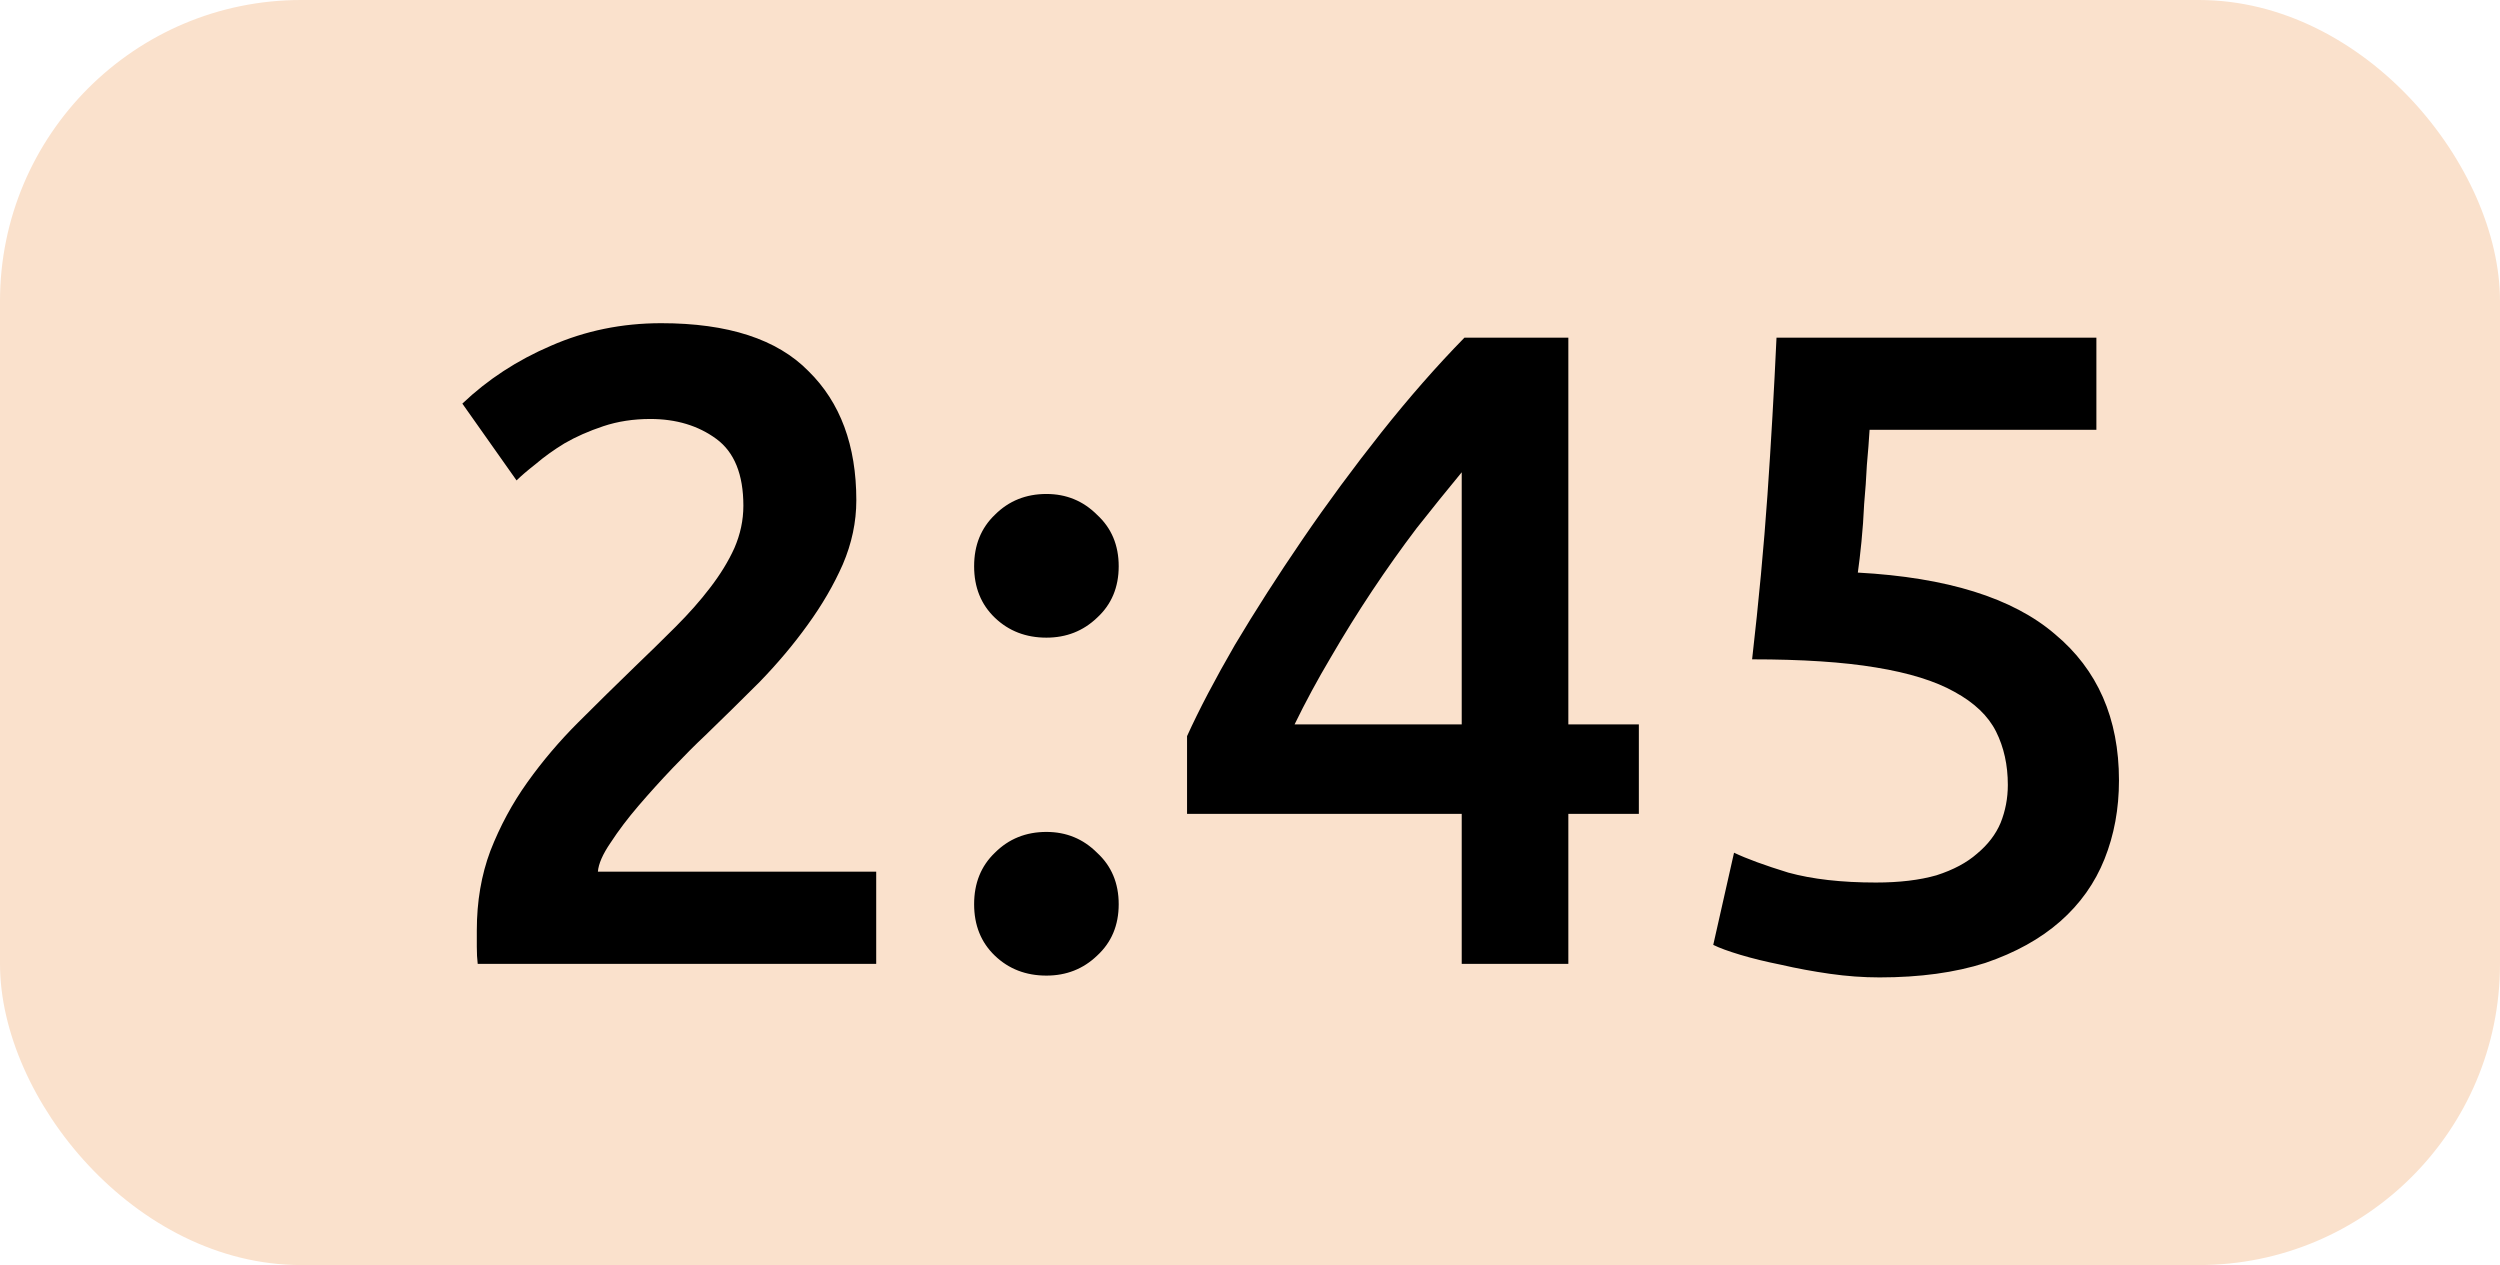 <?xml version="1.0" encoding="UTF-8"?> <svg xmlns="http://www.w3.org/2000/svg" width="83" height="42" viewBox="0 0 83 42" fill="none"><rect width="83" height="42" rx="10" fill="#FAE1CC"></rect><path d="M28.43 16.61C28.43 17.33 28.28 18.04 27.98 18.74C27.68 19.42 27.29 20.09 26.81 20.75C26.35 21.39 25.82 22.02 25.22 22.64C24.62 23.24 24.02 23.83 23.42 24.41C23.1 24.71 22.74 25.07 22.34 25.49C21.94 25.91 21.56 26.33 21.2 26.75C20.84 27.17 20.53 27.58 20.27 27.98C20.01 28.36 19.87 28.68 19.85 28.94H29.09V32H15.86C15.84 31.84 15.83 31.65 15.83 31.43C15.83 31.19 15.83 31.01 15.83 30.89C15.83 29.93 15.98 29.05 16.28 28.25C16.6 27.43 17.01 26.67 17.51 25.97C18.01 25.27 18.57 24.61 19.19 23.99C19.81 23.37 20.43 22.76 21.05 22.16C21.53 21.7 21.99 21.25 22.43 20.81C22.87 20.37 23.25 19.94 23.57 19.52C23.91 19.08 24.18 18.64 24.38 18.2C24.58 17.74 24.68 17.27 24.68 16.79C24.68 15.75 24.38 15.01 23.78 14.57C23.18 14.13 22.45 13.91 21.59 13.91C21.03 13.91 20.51 13.99 20.03 14.15C19.55 14.31 19.12 14.5 18.74 14.72C18.38 14.94 18.06 15.17 17.78 15.41C17.5 15.63 17.29 15.81 17.15 15.95L15.35 13.4C16.19 12.6 17.17 11.96 18.29 11.48C19.43 10.98 20.65 10.73 21.95 10.73C24.17 10.73 25.8 11.26 26.84 12.32C27.9 13.36 28.43 14.79 28.43 16.61ZM37.141 18.8C37.141 19.5 36.901 20.07 36.421 20.51C35.961 20.95 35.401 21.17 34.741 21.17C34.061 21.17 33.491 20.95 33.031 20.51C32.571 20.07 32.341 19.5 32.341 18.8C32.341 18.1 32.571 17.53 33.031 17.09C33.491 16.63 34.061 16.4 34.741 16.4C35.401 16.4 35.961 16.63 36.421 17.09C36.901 17.53 37.141 18.1 37.141 18.8ZM37.141 30.02C37.141 30.72 36.901 31.29 36.421 31.73C35.961 32.17 35.401 32.39 34.741 32.39C34.061 32.39 33.491 32.17 33.031 31.73C32.571 31.29 32.341 30.72 32.341 30.02C32.341 29.32 32.571 28.75 33.031 28.31C33.491 27.85 34.061 27.62 34.741 27.62C35.401 27.62 35.961 27.85 36.421 28.31C36.901 28.75 37.141 29.32 37.141 30.02ZM48.529 15.68C48.05 16.26 47.55 16.88 47.029 17.54C46.529 18.2 46.039 18.89 45.559 19.61C45.08 20.33 44.62 21.07 44.179 21.83C43.739 22.57 43.34 23.31 42.98 24.05H48.529V15.68ZM52.069 11.21V24.05H54.41V27.02H52.069V32H48.529V27.02H39.41V24.44C39.809 23.56 40.34 22.55 40.999 21.41C41.679 20.27 42.429 19.1 43.249 17.9C44.069 16.7 44.94 15.52 45.859 14.36C46.779 13.2 47.7 12.15 48.62 11.21H52.069ZM66.66 26.06C66.66 25.4 66.53 24.81 66.27 24.29C66.01 23.77 65.55 23.33 64.89 22.97C64.25 22.61 63.38 22.34 62.28 22.16C61.2 21.98 59.83 21.89 58.17 21.89C58.39 19.97 58.56 18.15 58.68 16.43C58.8 14.69 58.9 12.95 58.98 11.21H69.6V14.27H62.07C62.05 14.61 62.02 15 61.98 15.44C61.96 15.86 61.93 16.29 61.89 16.73C61.87 17.17 61.84 17.59 61.8 17.99C61.76 18.39 61.72 18.73 61.68 19.01C64.64 19.17 66.82 19.85 68.22 21.05C69.64 22.23 70.35 23.85 70.35 25.91C70.35 26.85 70.19 27.72 69.87 28.52C69.55 29.32 69.06 30.01 68.4 30.59C67.74 31.17 66.91 31.63 65.91 31.97C64.91 32.29 63.74 32.45 62.4 32.45C61.86 32.45 61.31 32.41 60.75 32.33C60.19 32.25 59.65 32.15 59.13 32.03C58.63 31.93 58.18 31.82 57.78 31.7C57.38 31.58 57.08 31.47 56.88 31.37L57.57 28.31C57.99 28.51 58.59 28.73 59.37 28.97C60.17 29.19 61.14 29.3 62.28 29.3C63.06 29.3 63.73 29.22 64.29 29.06C64.85 28.88 65.3 28.64 65.64 28.34C66 28.04 66.26 27.7 66.42 27.32C66.58 26.92 66.66 26.5 66.66 26.06Z" fill="black"></path></svg> 